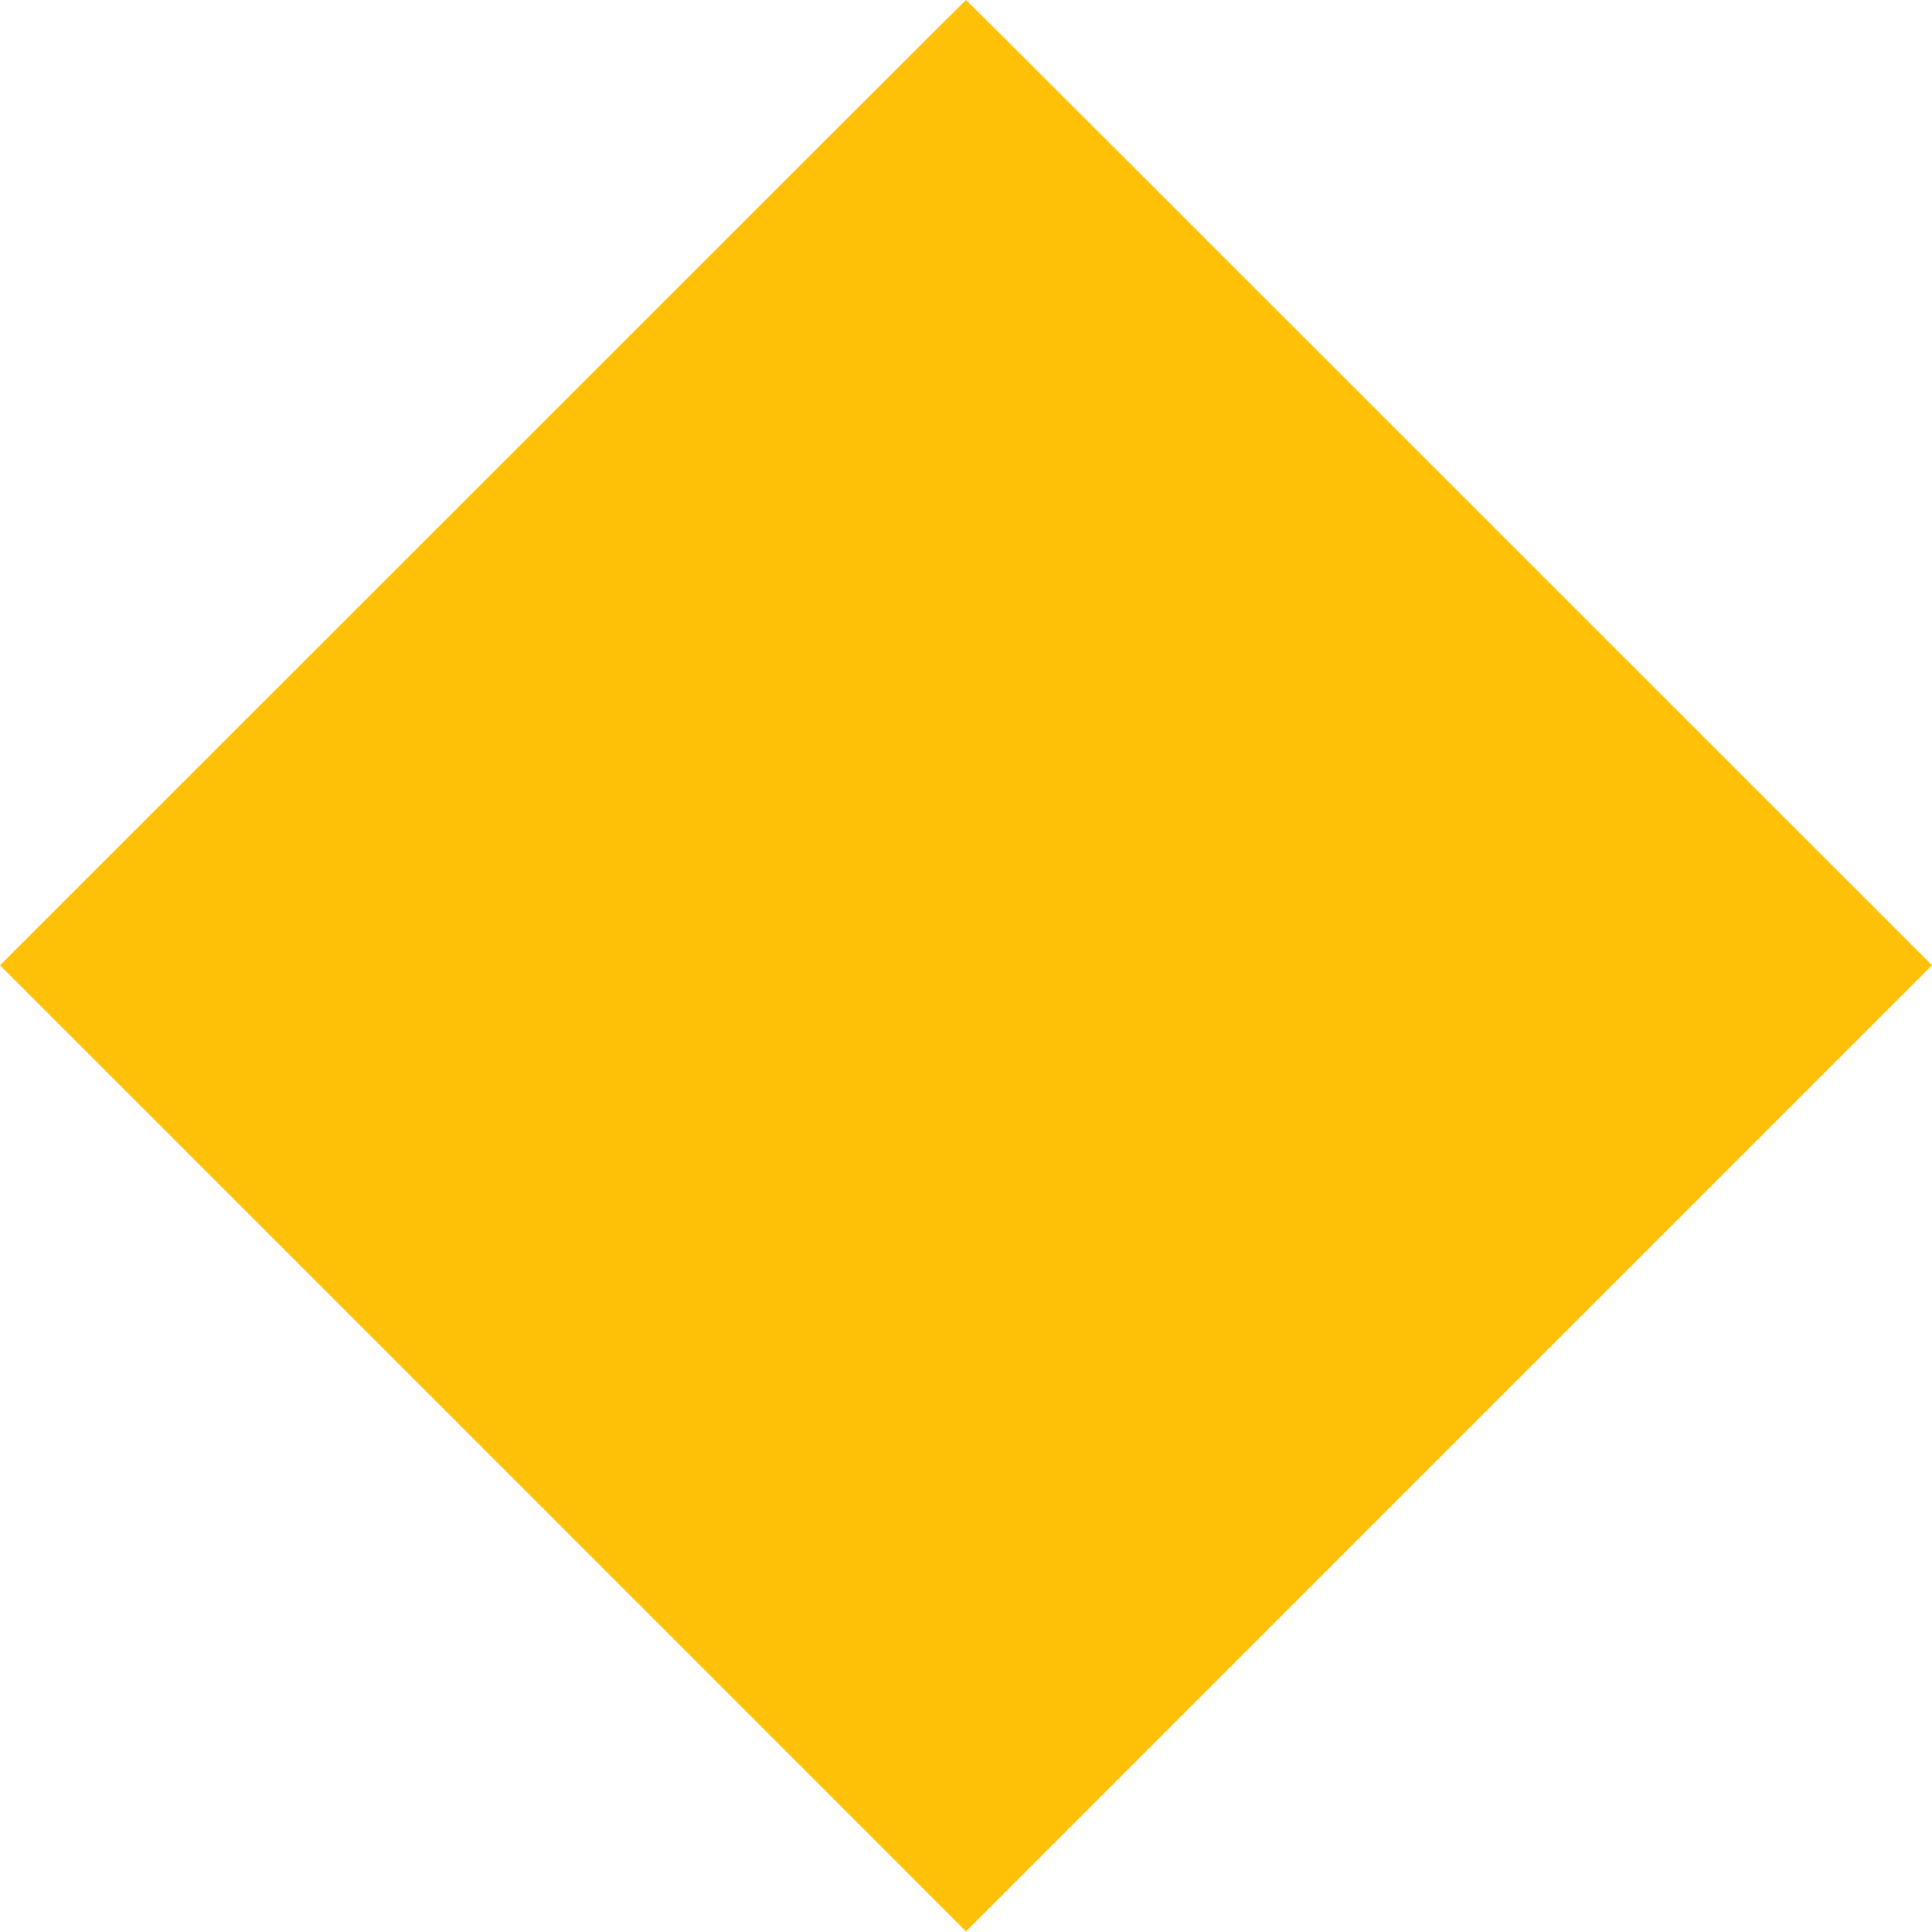 <?xml version="1.0" standalone="no"?>
<!DOCTYPE svg PUBLIC "-//W3C//DTD SVG 20010904//EN"
 "http://www.w3.org/TR/2001/REC-SVG-20010904/DTD/svg10.dtd">
<svg version="1.0" xmlns="http://www.w3.org/2000/svg"
 width="1280pt" height="1280pt" viewBox="0 0 1280 1280"
 preserveAspectRatio="xMidYMid meet">
<g transform="translate(0,1280) scale(0.1,-0.1)"
fill="#ffc107" stroke="none">
<path d="M3198 9602 l-3198 -3197 3200 -3200 3200 -3201 3200 3201 3200 3200
-3198 3197 c-1758 1759 -3199 3198 -3202 3198 -3 0 -1444 -1439 -3202 -3198z"/>
</g>
</svg>

